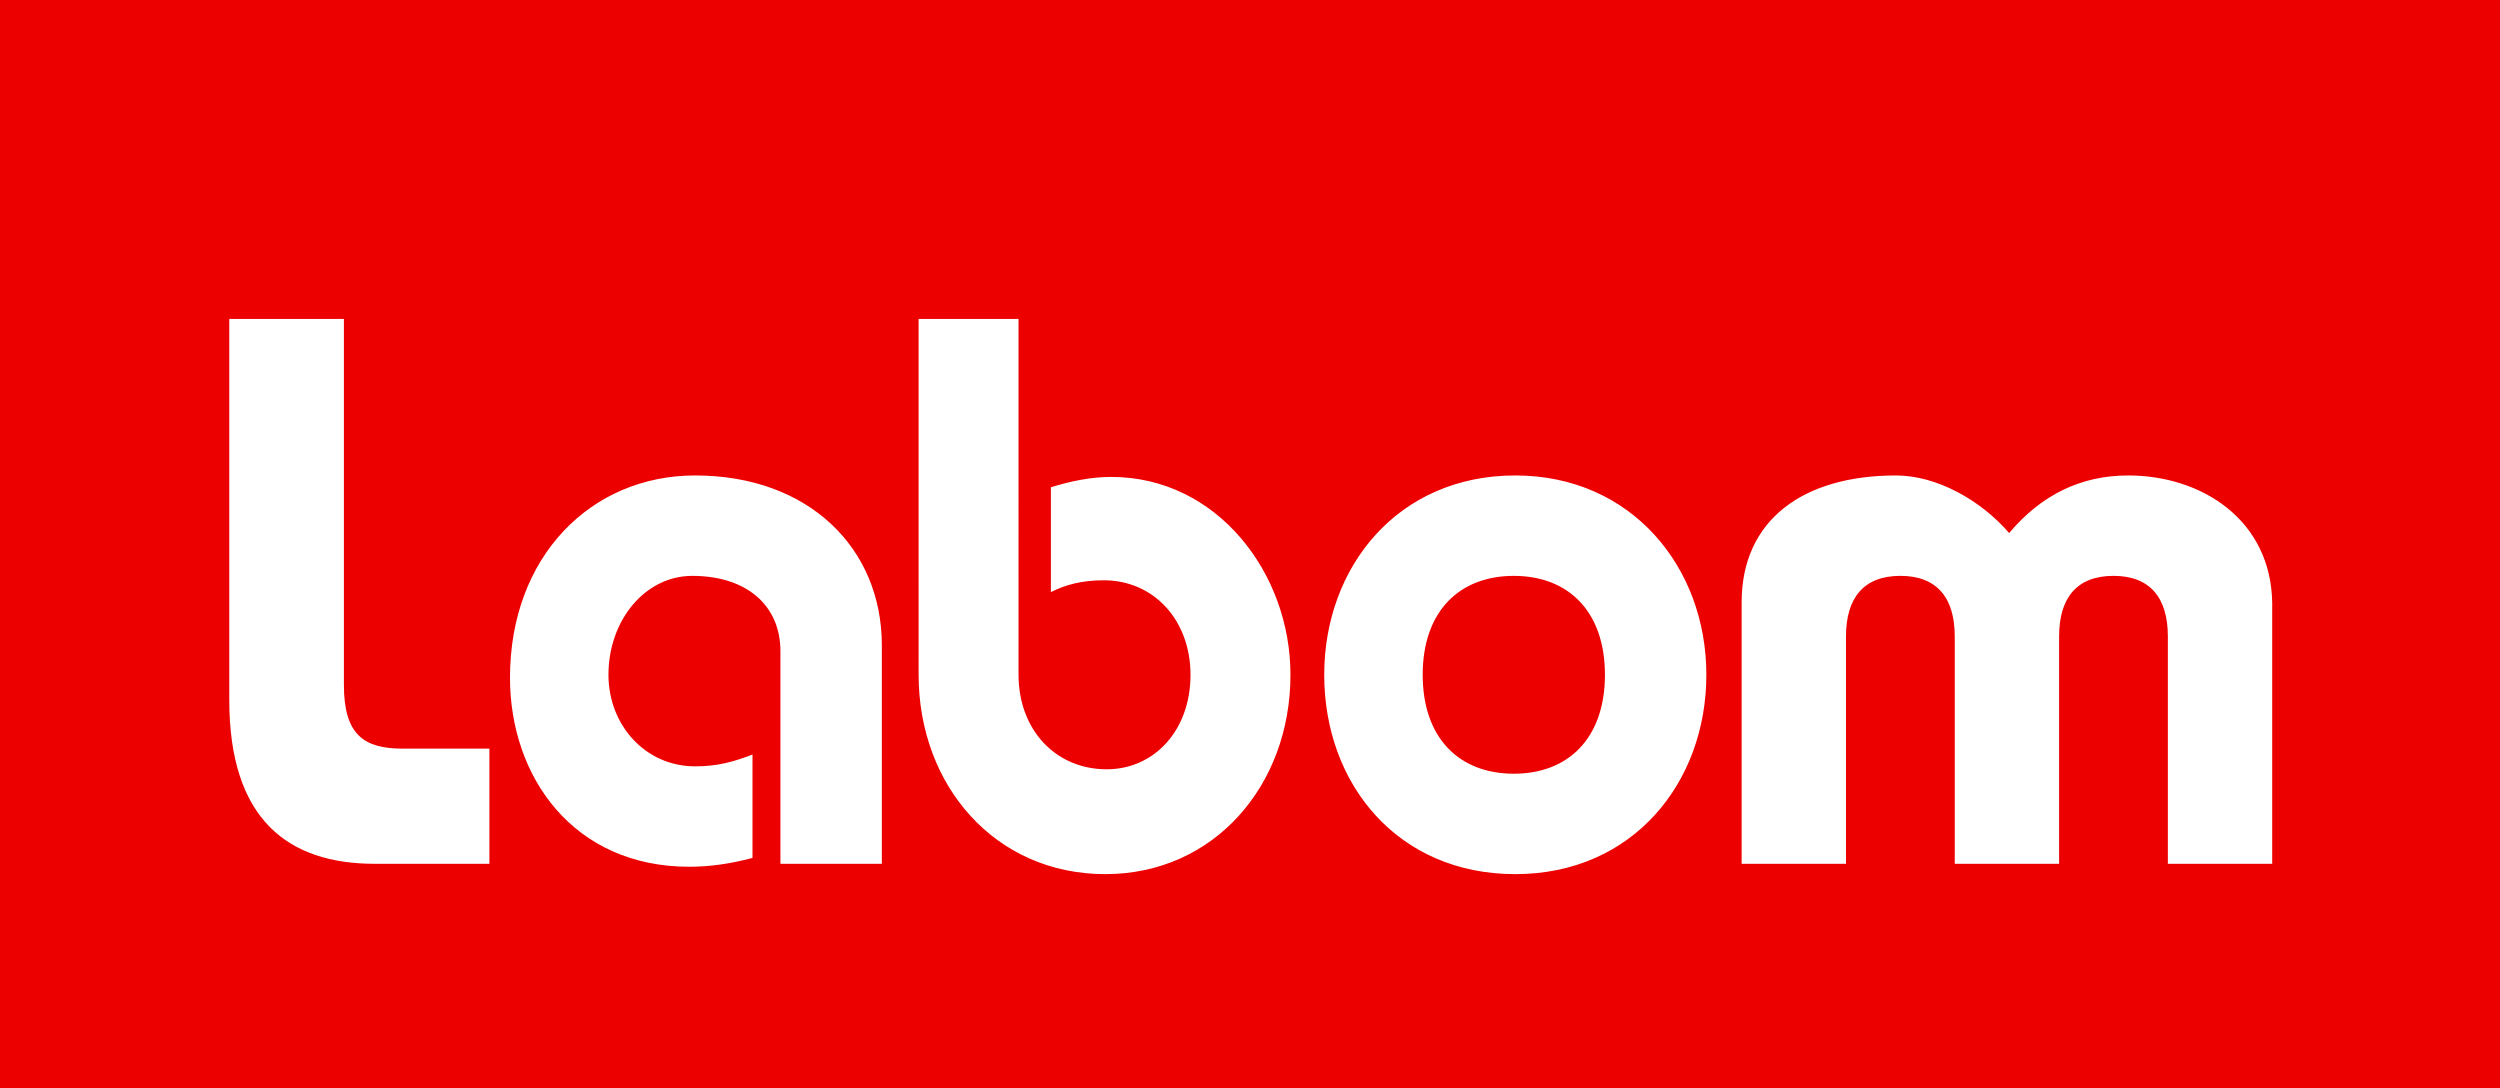 <svg viewBox="0 0 170 74" fill="none" xmlns="http://www.w3.org/2000/svg">
    <path fill-rule="evenodd" clip-rule="evenodd" d="M0 0h170v74H0V0Z" fill="#ED0000"/>
    <path d="M170.5-.5v75H-.5v-75Zm-170 74h169V.5H.5Zm23.386-26.911c-.012 1.63.282 2.508.872 3.079.581.563 1.382.744 2.626.738h6.396v8.832h-8.295c-3.021-.011-5.695-.817-7.515-2.672-1.81-1.845-2.865-4.822-2.879-8.973V21.188h8.795Zm-1-24.401h-6.795v25.405c-.015 3.982.929 6.577 2.593 8.272 1.652 1.684 3.926 2.384 6.801 2.373h7.295v-6.832h-5.396c-1.354-.006-2.553-.276-3.321-1.019-.759-.734-1.165-2.014-1.177-3.798ZM52.569 44.28c.022-1.454-.481-2.527-1.438-3.349-.965-.83-2.289-1.272-4.059-1.272-1.482 0-2.701.646-3.665 1.792-.97 1.153-1.531 2.664-1.531 4.435 0 1.614.552 2.989 1.54 4.053.987 1.062 2.265 1.672 3.856 1.672 1.433 0 2.443-.275 3.718-.769l.68-.264v8.143l-.371.098c-1.528.408-2.992.62-4.426.62-4.06 0-7.311-1.632-9.435-4.075-2.124-2.445-3.258-5.834-3.258-9.277 0-4.21 1.447-7.831 3.77-10.308 2.329-2.481 5.674-3.948 9.322-3.948 3.938 0 7.294 1.301 9.573 3.422 2.285 2.127 3.599 5.212 3.62 8.625v15.36h-7.896Zm1 13.958h5.896v-14.36c.02-3.214-1.164-5.903-3.301-7.893-2.144-1.995-5.134-3.154-8.892-3.154-3.447 0-6.398 1.294-8.592 3.633-2.199 2.343-3.5 5.599-3.5 9.623 0 3.284 1.014 6.321 3.013 8.621 1.999 2.3 4.844 3.731 8.68 3.731 1.363 0 2.471-.159 3.797-.489v-5.927c-1.068.365-1.833.588-3.398.588-1.806 0-3.476-.795-4.589-1.992-1.11-1.195-1.807-2.933-1.807-4.733 0-1.945.688-3.797 1.766-5.079 1.085-1.289 2.714-2.148 4.43-2.148 1.929 0 3.603.561 4.711 1.514 1.118.96 1.764 2.448 1.786 4.107Zm49.47 1.703c-4.104 0-7.55-1.624-9.863-4.154-2.312-2.53-3.629-6.099-3.629-9.901 0-3.751 1.316-7.321 3.628-9.862 2.312-2.543 5.759-4.193 9.864-4.193 4.056 0 7.502 1.65 9.826 4.191 2.324 2.542 3.667 6.111 3.667 9.864 0 3.751-1.316 7.321-3.628 9.863-2.312 2.542-5.759 4.192-9.865 4.192Zm9.125-4.865c2.186-2.403 3.368-5.612 3.368-9.19 0-3.577-1.206-6.785-3.404-9.189-2.199-2.403-5.249-3.866-9.089-3.866-3.889 0-6.939 1.462-9.124 3.865-2.186 2.403-3.368 5.612-3.368 9.19 0 3.629 1.182 6.836 3.367 9.226 2.185 2.39 5.234 3.829 9.125 3.829 3.89 0 6.94-1.462 9.125-3.865Zm-9.224-1.963c-1.94 0-3.687-.68-4.847-1.9-1.155-1.213-1.85-3.081-1.85-5.327s.695-4.114 1.85-5.327c1.16-1.22 2.907-1.9 4.847-1.9 1.939 0 3.686.68 4.847 1.9 1.154 1.213 1.849 3.081 1.849 5.327s-.695 4.114-1.849 5.327c-1.161 1.22-2.908 1.9-4.847 1.9Zm4.122-2.589c1.019-1.071 1.574-2.566 1.574-4.638s-.555-3.567-1.574-4.638c-1.013-1.065-2.364-1.589-4.122-1.589-1.759 0-3.109.524-4.123 1.589-1.019 1.071-1.574 2.566-1.574 4.638s.555 3.567 1.574 4.638c1.014 1.065 2.364 1.589 4.123 1.589 1.758 0 3.109-.524 4.122-1.589Zm37.653-18.693c2.573 0 5.164.806 7.047 2.319 1.884 1.515 3.166 3.888 3.247 6.816v18.272h-8.096V43.275c.01-1.235-.246-2.085-.789-2.709-.538-.617-1.253-.907-2.408-.907s-1.871.29-2.409.907c-.543.624-.799 1.474-.789 2.709v15.963h-8.096V43.275c.01-1.235-.246-2.085-.789-2.709-.538-.617-1.254-.907-2.409-.907-1.155 0-1.87.29-2.409.907-.543.624-.799 1.474-.789 2.709v15.963h-8.096V40.966c.025-2.921 1.154-5.295 3.075-6.818 1.912-1.515 4.702-2.317 7.919-2.317 2.923 0 5.711 1.605 7.691 3.669 2.218-2.397 4.793-3.669 8.1-3.669Zm-7.713 4.738-.377.455-.384-.451c-1.833-2.155-4.642-3.742-7.317-3.742-3.079 0-5.536.704-7.297 2.101-1.752 1.388-2.722 3.332-2.697 6.034v17.272h6.096V43.275c.01-1.375.354-2.583 1.035-3.365.686-.788 1.82-1.251 3.163-1.251 1.344 0 2.477.463 3.163 1.251.681.782 1.025 1.99 1.035 3.365v14.963h6.096V43.275c.01-1.375.354-2.583 1.035-3.365.686-.788 1.819-1.251 3.163-1.251 1.343 0 2.476.463 3.162 1.251.681.782 1.025 1.99 1.035 3.365v14.963h6.096V40.966c-.019-2.694-1.136-4.639-2.874-6.036-1.74-1.399-3.996-2.099-6.42-2.099-3.089 0-5.597 1.191-7.713 3.738Z"/>
    <path fill-rule="evenodd" clip-rule="evenodd"
          d="M23.386 46.589V21.688h-7.795v25.905c0 8.133 3.998 11.145 9.894 11.145h7.795v-7.832h-5.896c-2.599 0-3.998-.904-3.998-4.317Zm29.683-2.309v14.459h6.896V43.878c0-6.627-4.997-11.547-12.693-11.547-7.096 0-12.593 5.522-12.593 13.756 0 6.727 4.298 12.852 12.193 12.852 1.399 0 2.798-.201 4.298-.602V51.308c-1.299.502-2.399.803-3.898.803-3.398 0-5.897-2.811-5.897-6.225 0-3.715 2.499-6.727 5.697-6.727 3.698 0 5.997 2.008 5.997 5.121Zm16.191-22.592V45.886c0 3.715 2.498 6.426 5.997 6.426 3.198 0 5.697-2.611 5.697-6.426 0-3.715-2.498-6.426-5.896-6.426-1.499 0-2.599.301-3.598.803v-7.129c1.299-.402 2.698-.703 4.098-.703 7.196 0 12.193 6.527 12.193 13.455 0 7.53-5.197 13.555-12.593 13.555-7.496 0-12.693-6.024-12.693-13.555V21.688h6.796Zm75.456 10.643c-3.198 0-5.897 1.305-8.095 3.916-1.899-2.209-4.897-3.916-7.696-3.916-6.296 0-10.494 3.012-10.494 8.635v17.772h7.096V43.275c0-2.611 1.2-4.117 3.698-4.117 2.499 0 3.698 1.506 3.698 4.117v15.463h7.096V43.275c0-2.611 1.199-4.117 3.698-4.117 2.498 0 3.697 1.506 3.697 4.117v15.463h7.096v-17.772c-.1-5.623-4.797-8.635-9.794-8.635ZM103.039 59.441c-7.995 0-12.992-6.125-12.992-13.555 0-7.33 4.997-13.555 12.992-13.555 7.896 0 12.993 6.225 12.993 13.555s-4.997 13.555-12.993 13.555Zm6.097-13.555c0-4.317-2.499-6.727-6.196-6.727-3.698 0-6.197 2.41-6.197 6.727 0 4.318 2.499 6.727 6.197 6.727 3.697 0 6.196-2.409 6.196-6.727Z"
          fill="#fff"/>
</svg>
